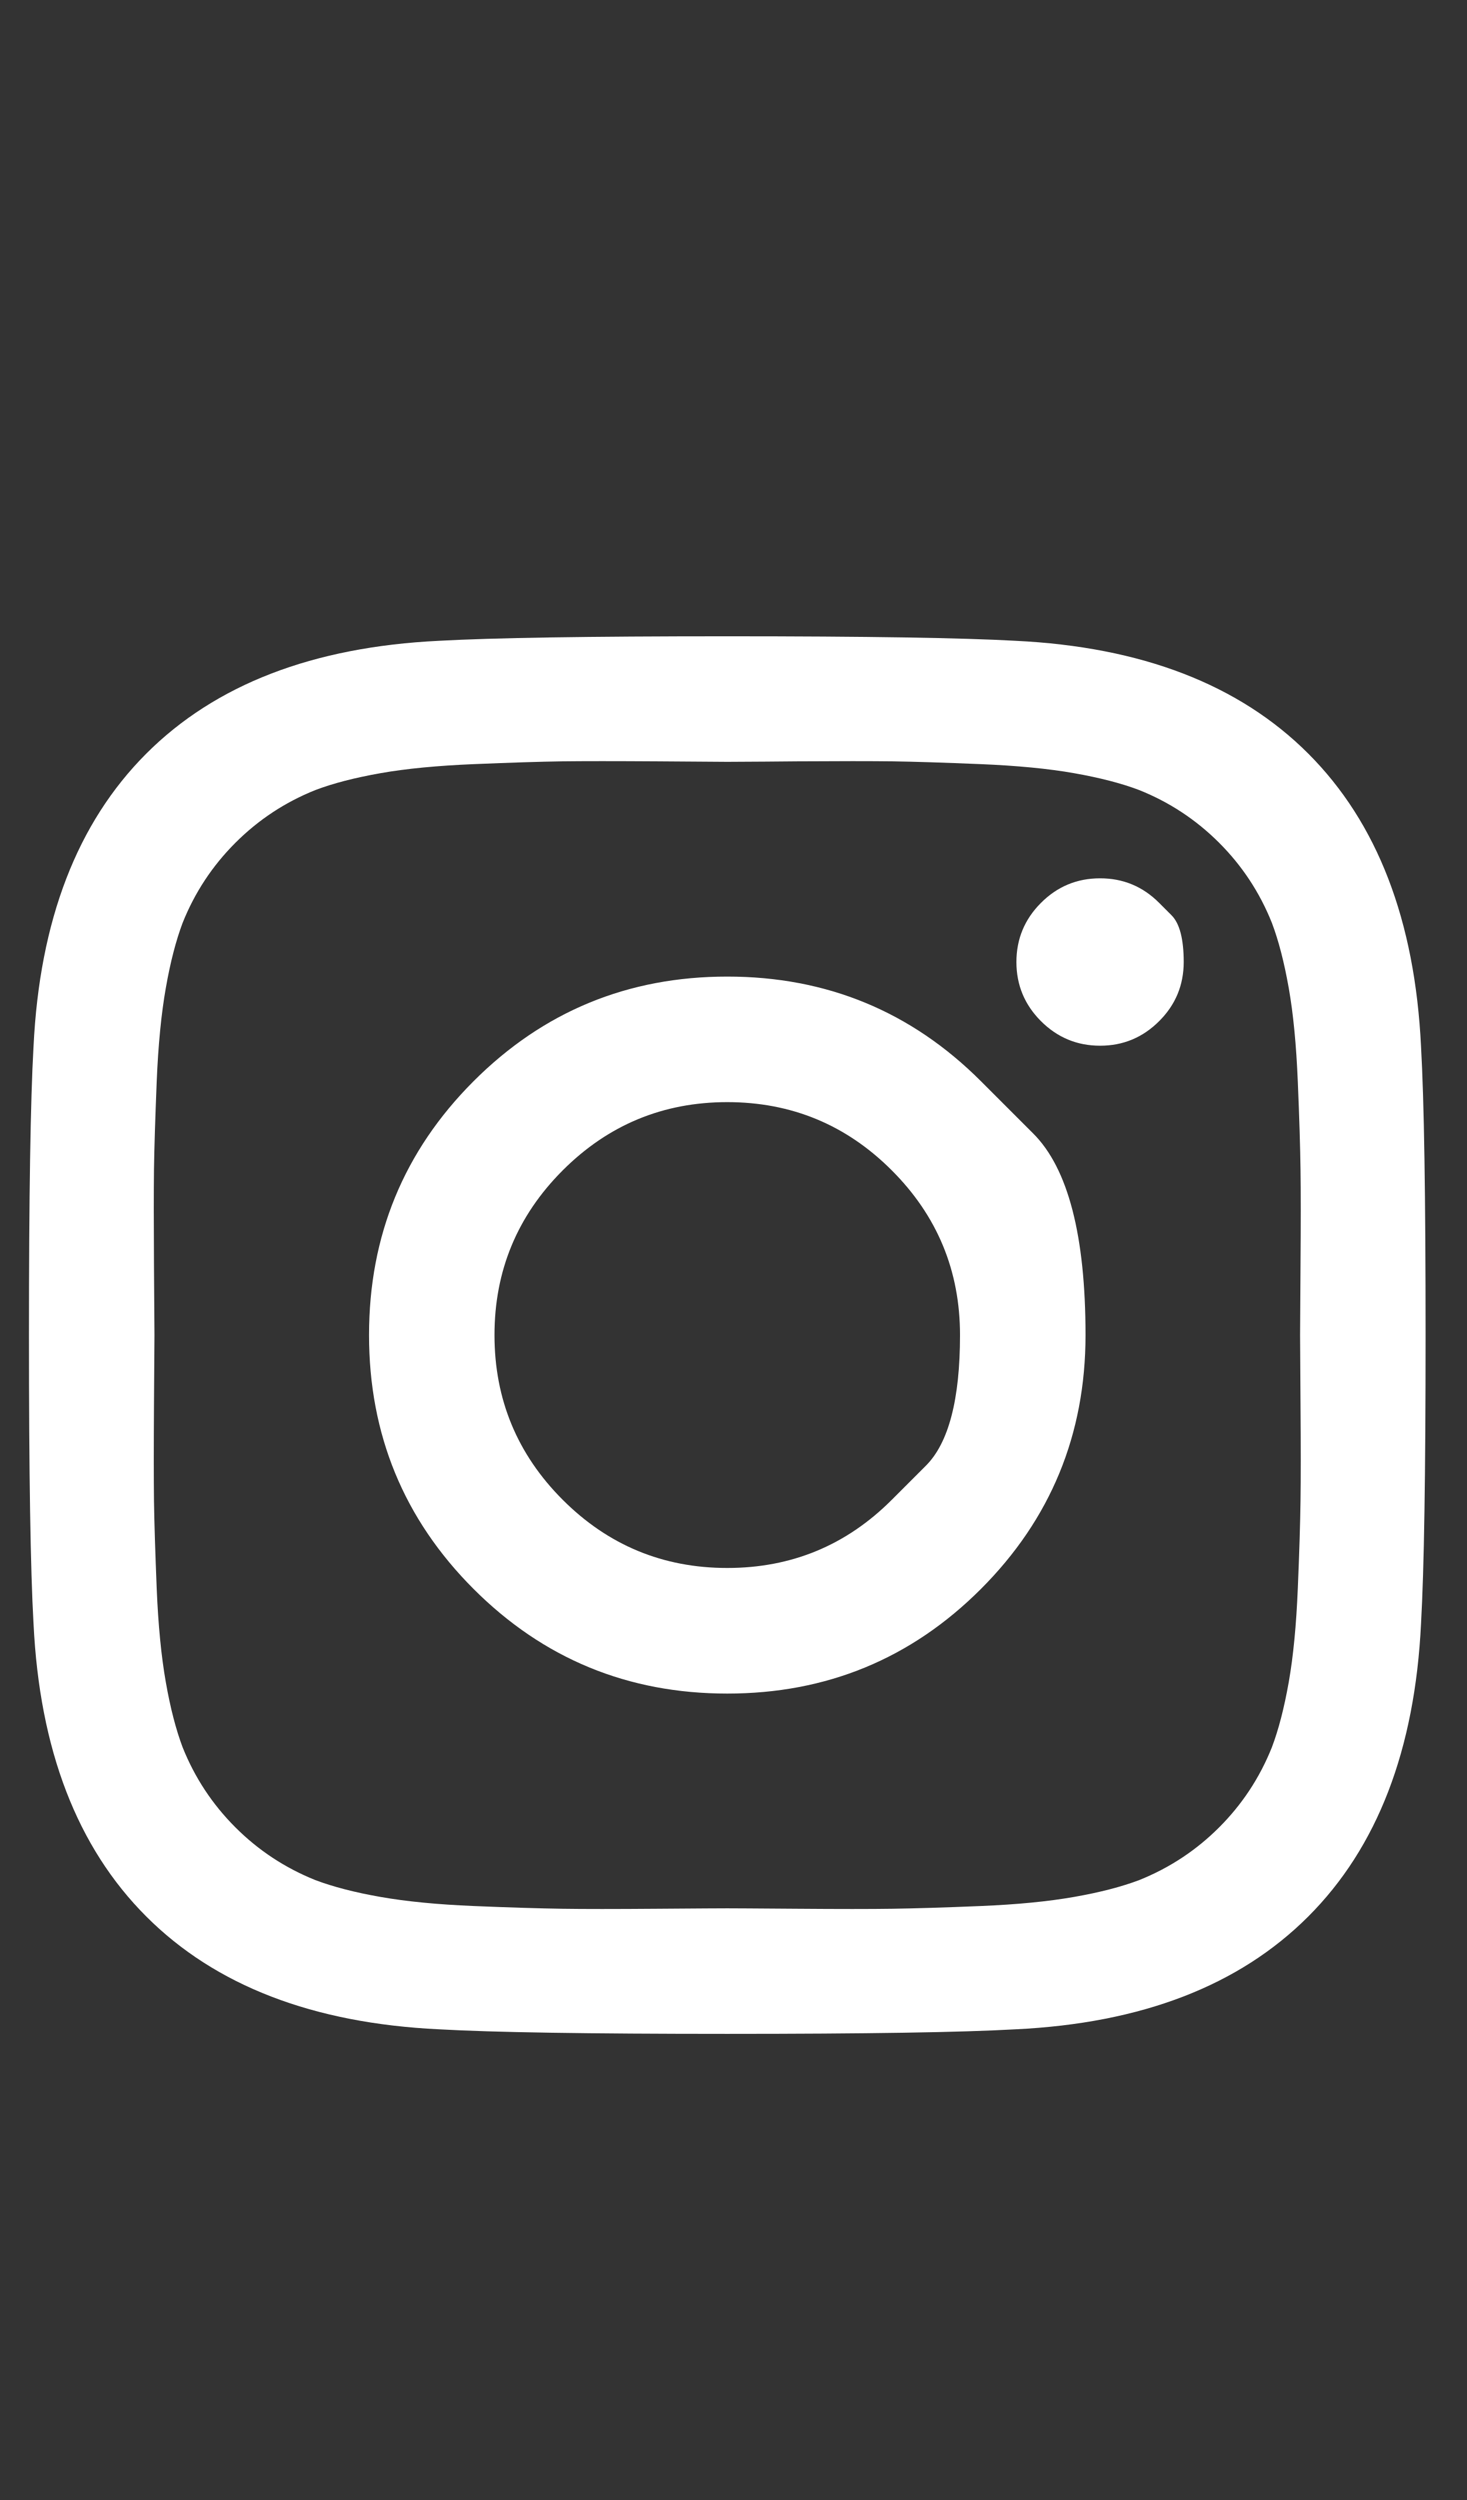 <svg width="27" height="46" viewBox="0 0 27 46" fill="none" xmlns="http://www.w3.org/2000/svg">
<rect x="0" y="0" width="27" height="46" fill="#333333" stroke="none"/>
<path d="M16.414 27.594C16.414 27.594 16.623 27.385 17.042 26.966C17.46 26.548 17.669 25.747 17.669 24.564C17.669 23.381 17.251 22.371 16.414 21.534C15.578 20.697 14.568 20.278 13.385 20.278C12.203 20.278 11.193 20.697 10.356 21.534C9.52 22.371 9.101 23.381 9.101 24.564C9.101 25.747 9.52 26.757 10.356 27.594C11.193 28.431 12.203 28.849 13.385 28.849C14.568 28.849 15.578 28.431 16.414 27.594ZM18.054 19.893C18.054 19.893 18.375 20.214 19.017 20.856C19.658 21.497 19.979 22.733 19.979 24.564C19.979 26.394 19.337 27.951 18.054 29.235C16.771 30.518 15.215 31.16 13.385 31.16C11.556 31.16 9.999 30.518 8.716 29.235C7.433 27.951 6.792 26.394 6.792 24.564C6.792 22.733 7.433 21.177 8.716 19.893C9.999 18.61 11.556 17.968 13.385 17.968C15.215 17.968 16.771 18.61 18.054 19.893ZM21.334 16.612C21.334 16.612 21.41 16.687 21.56 16.838C21.711 16.988 21.786 17.276 21.786 17.7C21.786 18.124 21.636 18.487 21.334 18.788C21.033 19.089 20.671 19.24 20.247 19.24C19.823 19.24 19.46 19.089 19.159 18.788C18.858 18.487 18.707 18.124 18.707 17.7C18.707 17.276 18.858 16.913 19.159 16.612C19.46 16.31 19.823 16.16 20.247 16.16C20.671 16.16 21.033 16.31 21.334 16.612ZM14.665 14.008C14.665 14.008 14.472 14.01 14.084 14.013C13.696 14.015 13.463 14.017 13.385 14.017C13.307 14.017 12.88 14.014 12.105 14.008C11.33 14.003 10.741 14.003 10.34 14.008C9.938 14.014 9.4 14.031 8.725 14.059C8.05 14.087 7.475 14.142 7.001 14.226C6.527 14.31 6.128 14.413 5.805 14.536C5.247 14.759 4.756 15.083 4.332 15.507C3.908 15.931 3.584 16.422 3.361 16.98C3.239 17.304 3.135 17.703 3.052 18.177C2.968 18.651 2.912 19.226 2.884 19.901C2.857 20.577 2.84 21.115 2.834 21.517C2.829 21.919 2.829 22.507 2.834 23.283C2.84 24.059 2.843 24.486 2.843 24.564C2.843 24.642 2.84 25.069 2.834 25.844C2.829 26.62 2.829 27.209 2.834 27.611C2.84 28.012 2.857 28.551 2.884 29.226C2.912 29.901 2.968 30.476 3.052 30.951C3.135 31.425 3.239 31.824 3.361 32.148C3.584 32.706 3.908 33.197 4.332 33.621C4.756 34.045 5.247 34.368 5.805 34.592C6.128 34.714 6.527 34.818 7.001 34.901C7.475 34.985 8.05 35.041 8.725 35.069C9.4 35.097 9.938 35.113 10.34 35.119C10.741 35.125 11.33 35.125 12.105 35.119C12.88 35.113 13.307 35.111 13.385 35.111C13.463 35.111 13.89 35.113 14.665 35.119C15.441 35.125 16.029 35.125 16.431 35.119C16.833 35.113 17.371 35.097 18.046 35.069C18.721 35.041 19.295 34.985 19.77 34.901C20.244 34.818 20.643 34.714 20.966 34.592C21.524 34.368 22.015 34.045 22.439 33.621C22.863 33.197 23.186 32.706 23.409 32.148C23.532 31.824 23.635 31.425 23.719 30.951C23.803 30.476 23.858 29.901 23.886 29.226C23.914 28.551 23.931 28.012 23.936 27.611C23.942 27.209 23.942 26.62 23.936 25.844C23.931 25.069 23.928 24.642 23.928 24.564C23.928 24.486 23.931 24.059 23.936 23.283C23.942 22.507 23.942 21.919 23.936 21.517C23.931 21.115 23.914 20.577 23.886 19.901C23.858 19.226 23.803 18.651 23.719 18.177C23.635 17.703 23.532 17.304 23.409 16.98C23.186 16.422 22.863 15.931 22.439 15.507C22.015 15.083 21.524 14.759 20.966 14.536C20.643 14.413 20.244 14.31 19.77 14.226C19.295 14.142 18.721 14.087 18.046 14.059C17.371 14.031 16.833 14.014 16.431 14.008C16.029 14.003 15.441 14.003 14.665 14.008ZM26.154 19.257C26.21 20.239 26.238 22.008 26.238 24.564C26.238 27.12 26.21 28.889 26.154 29.871C26.042 32.192 25.351 33.989 24.079 35.261C22.807 36.534 21.011 37.226 18.69 37.337C17.708 37.393 15.94 37.421 13.385 37.421C10.831 37.421 9.062 37.393 8.08 37.337C5.76 37.226 3.964 36.534 2.692 35.261C1.42 33.989 0.728 32.192 0.617 29.871C0.561 28.889 0.533 27.12 0.533 24.564C0.533 22.008 0.561 20.239 0.617 19.257C0.728 16.935 1.42 15.139 2.692 13.866C3.964 12.594 5.76 11.902 8.08 11.79C9.062 11.735 10.831 11.707 13.385 11.707C15.94 11.707 17.708 11.735 18.69 11.79C21.011 11.902 22.807 12.594 24.079 13.866C25.351 15.139 26.042 16.935 26.154 19.257Z" fill="white"/>
</svg>
